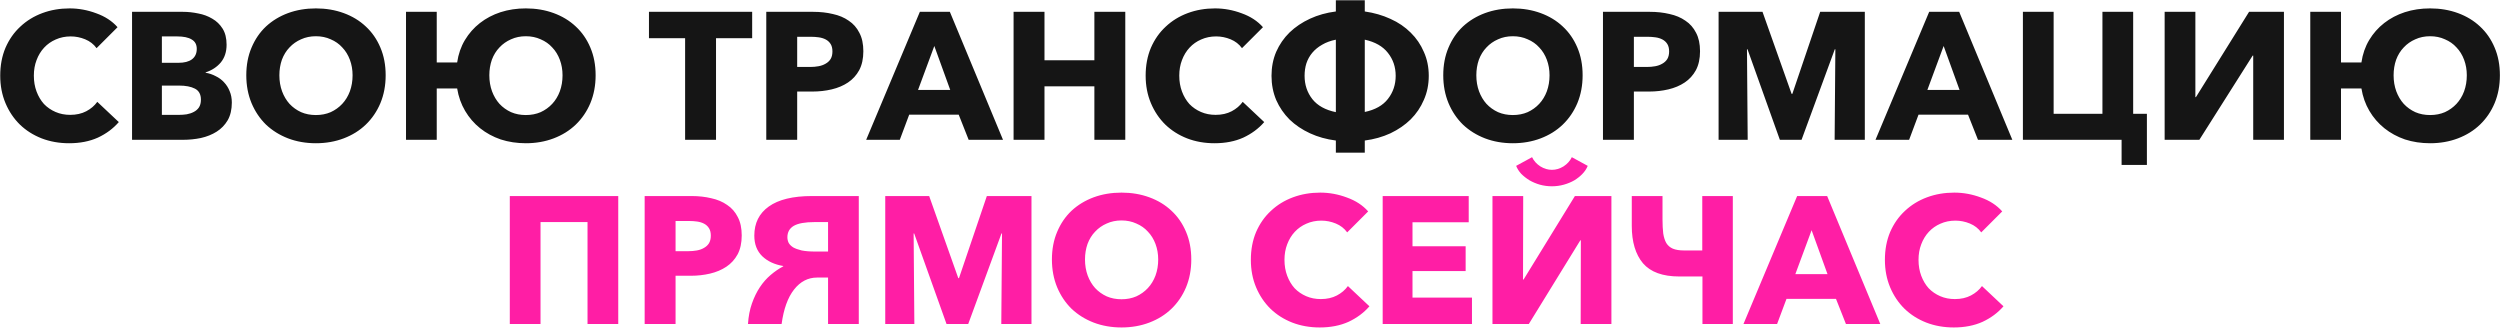 <?xml version="1.0" encoding="UTF-8"?> <svg xmlns="http://www.w3.org/2000/svg" width="6297" height="825" viewBox="0 0 6297 825" fill="none"><path d="M299.244 307.523C284.978 323.913 267.374 336.965 246.431 346.677C225.488 356.086 201.358 360.791 174.041 360.791C149.152 360.791 126.085 356.693 104.838 348.498C83.895 340.303 65.684 328.769 50.205 313.897C34.725 298.721 22.584 280.661 13.782 259.718C4.98 238.775 0.579 215.708 0.579 190.515C0.579 164.716 4.98 141.345 13.782 120.402C22.887 99.459 35.332 81.703 51.115 67.134C66.898 52.261 85.413 40.879 106.659 32.988C127.906 25.096 150.822 21.151 175.407 21.151C198.171 21.151 220.48 25.248 242.334 33.443C264.491 41.335 282.398 53.02 296.057 68.5L243.244 121.313C235.96 111.296 226.399 103.86 214.561 99.004C202.724 94.147 190.583 91.719 178.139 91.719C164.48 91.719 151.884 94.299 140.35 99.459C129.12 104.315 119.407 111.145 111.212 119.947C103.017 128.749 96.643 139.22 92.09 151.361C87.538 163.199 85.261 176.25 85.261 190.515C85.261 205.084 87.538 218.439 92.09 230.58C96.643 242.721 102.865 253.193 110.757 261.995C118.952 270.493 128.665 277.171 139.895 282.027C151.125 286.884 163.418 289.312 176.773 289.312C192.253 289.312 205.759 286.276 217.293 280.206C228.827 274.136 238.084 266.244 245.065 256.531L299.244 307.523ZM583.927 258.352C583.927 275.957 580.436 290.829 573.455 302.97C566.474 314.807 557.217 324.368 545.683 331.653C534.149 338.937 520.946 344.249 506.073 347.588C491.504 350.623 476.48 352.141 461.001 352.141H332.611V29.801H461.001C473.445 29.801 486.193 31.167 499.244 33.898C512.296 36.327 524.133 40.728 534.756 47.102C545.379 53.172 554.03 61.519 560.707 72.142C567.385 82.765 570.724 96.272 570.724 112.662C570.724 130.57 565.867 145.443 556.154 157.28C546.442 168.814 533.694 177.161 517.911 182.32V183.231C527.016 184.749 535.515 187.632 543.407 191.881C551.602 195.827 558.583 200.987 564.35 207.361C570.42 213.735 575.125 221.171 578.463 229.67C582.106 238.168 583.927 247.729 583.927 258.352ZM495.602 123.134C495.602 112.207 491.353 104.315 482.854 99.459C474.659 94.299 462.366 91.719 445.976 91.719H407.733V158.19H449.618C464.188 158.19 475.418 155.307 483.309 149.54C491.504 143.47 495.602 134.668 495.602 123.134ZM506.073 251.068C506.073 237.713 501.065 228.456 491.049 223.296C481.033 218.136 467.678 215.556 450.984 215.556H407.733V289.312H451.44C457.51 289.312 463.732 288.856 470.106 287.946C476.784 286.732 482.702 284.759 487.862 282.027C493.326 279.295 497.727 275.501 501.065 270.645C504.404 265.485 506.073 258.96 506.073 251.068ZM971.39 189.605C971.39 215.101 966.989 238.472 958.186 259.718C949.384 280.661 937.092 298.721 921.309 313.897C905.829 328.769 887.314 340.303 865.764 348.498C844.214 356.693 820.843 360.791 795.651 360.791C770.458 360.791 747.087 356.693 725.537 348.498C704.291 340.303 685.776 328.769 669.993 313.897C654.513 298.721 642.372 280.661 633.57 259.718C624.768 238.472 620.367 215.101 620.367 189.605C620.367 163.806 624.768 140.586 633.57 119.947C642.372 99.004 654.513 81.248 669.993 66.679C685.776 52.11 704.291 40.879 725.537 32.988C747.087 25.096 770.458 21.151 795.651 21.151C820.843 21.151 844.214 25.096 865.764 32.988C887.314 40.879 905.829 52.11 921.309 66.679C937.092 81.248 949.384 99.004 958.186 119.947C966.989 140.586 971.39 163.806 971.39 189.605ZM888.073 189.605C888.073 175.643 885.797 162.591 881.244 150.451C876.691 138.31 870.317 127.99 862.122 119.491C854.23 110.689 844.518 103.86 832.984 99.004C821.754 93.844 809.309 91.264 795.651 91.264C781.992 91.264 769.548 93.844 758.318 99.004C747.087 103.86 737.375 110.689 729.179 119.491C720.984 127.99 714.61 138.31 710.058 150.451C705.808 162.591 703.684 175.643 703.684 189.605C703.684 204.174 705.96 217.681 710.513 230.125C715.066 242.266 721.288 252.737 729.179 261.539C737.375 270.342 747.087 277.323 758.318 282.482C769.548 287.339 781.992 289.767 795.651 289.767C809.309 289.767 821.754 287.339 832.984 282.482C844.214 277.323 853.927 270.342 862.122 261.539C870.317 252.737 876.691 242.266 881.244 230.125C885.797 217.681 888.073 204.174 888.073 189.605ZM1100.05 29.801V157.28H1151.49C1154.53 136.337 1161.05 117.519 1171.07 100.825C1181.09 84.131 1193.68 69.866 1208.86 58.028C1224.03 46.191 1241.34 37.085 1260.76 30.711C1280.49 24.337 1301.74 21.151 1324.5 21.151C1349.69 21.151 1373.06 25.096 1394.61 32.988C1416.16 40.879 1434.68 52.11 1450.16 66.679C1465.94 81.248 1478.23 99.004 1487.04 119.947C1495.84 140.586 1500.24 163.806 1500.24 189.605C1500.24 215.101 1495.84 238.472 1487.04 259.718C1478.23 280.661 1465.94 298.721 1450.16 313.897C1434.68 328.769 1416.16 340.303 1394.61 348.498C1373.06 356.693 1349.69 360.791 1324.5 360.791C1302.04 360.791 1280.94 357.604 1261.22 351.23C1241.79 344.553 1224.49 335.143 1209.31 323.003C1194.14 310.862 1181.54 296.293 1171.53 279.295C1161.51 262.298 1154.83 243.48 1151.49 222.84H1100.05V352.141H1022.65V29.801H1100.05ZM1232.53 189.605C1232.53 204.174 1234.81 217.681 1239.36 230.125C1243.92 242.266 1250.14 252.737 1258.03 261.539C1266.22 270.342 1275.94 277.323 1287.17 282.482C1298.4 287.339 1310.84 289.767 1324.5 289.767C1338.16 289.767 1350.6 287.339 1361.83 282.482C1373.06 277.323 1382.78 270.342 1390.97 261.539C1399.17 252.737 1405.54 242.266 1410.09 230.125C1414.65 217.681 1416.92 204.174 1416.92 189.605C1416.92 175.643 1414.65 162.591 1410.09 150.451C1405.54 138.31 1399.17 127.99 1390.97 119.491C1383.08 110.689 1373.37 103.86 1361.83 99.004C1350.6 93.844 1338.16 91.264 1324.5 91.264C1310.84 91.264 1298.4 93.844 1287.17 99.004C1275.94 103.86 1266.22 110.689 1258.03 119.491C1249.83 127.99 1243.46 138.31 1238.91 150.451C1234.66 162.591 1232.53 175.643 1232.53 189.605ZM1803.51 96.272V352.141H1725.65V96.272H1634.6V29.801H1894.56V96.272H1803.51ZM2174.59 129.052C2174.59 147.871 2171.1 163.806 2164.11 176.857C2157.13 189.605 2147.72 199.925 2135.89 207.816C2124.05 215.708 2110.39 221.475 2094.91 225.117C2079.43 228.759 2063.35 230.58 2046.65 230.58H2007.95V352.141H1930.1V29.801H2048.47C2066.08 29.801 2082.47 31.622 2097.64 35.264C2113.12 38.603 2126.48 44.218 2137.71 52.11C2149.24 59.698 2158.2 69.866 2164.57 82.614C2171.25 95.058 2174.59 110.538 2174.59 129.052ZM2096.73 129.508C2096.73 121.92 2095.22 115.697 2092.18 110.841C2089.15 105.985 2085.05 102.191 2079.89 99.459C2074.73 96.727 2068.81 94.906 2062.13 93.996C2055.76 93.085 2049.08 92.63 2042.1 92.63H2007.95V168.662H2040.73C2048.02 168.662 2055 168.055 2061.68 166.841C2068.35 165.627 2074.27 163.502 2079.43 160.467C2084.9 157.432 2089.15 153.486 2092.18 148.629C2095.22 143.47 2096.73 137.096 2096.73 129.508ZM2266.39 352.141H2181.71L2316.93 29.801H2392.51L2526.36 352.141H2439.86L2414.82 288.856H2290.07L2266.39 352.141ZM2312.38 226.483H2393.42L2353.35 115.849L2312.38 226.483ZM2756.51 352.141V217.377H2630.85V352.141H2553V29.801H2630.85V151.816H2756.51V29.801H2834.37V352.141H2756.51ZM3184.33 307.523C3170.06 323.913 3152.46 336.965 3131.51 346.677C3110.57 356.086 3086.44 360.791 3059.12 360.791C3034.24 360.791 3011.17 356.693 2989.92 348.498C2968.98 340.303 2950.77 328.769 2935.29 313.897C2919.81 298.721 2907.67 280.661 2898.87 259.718C2890.06 238.775 2885.66 215.708 2885.66 190.515C2885.66 164.716 2890.06 141.345 2898.87 120.402C2907.97 99.459 2920.42 81.703 2936.2 67.134C2951.98 52.261 2970.5 40.879 2991.74 32.988C3012.99 25.096 3035.91 21.151 3060.49 21.151C3083.25 21.151 3105.56 25.248 3127.42 33.443C3149.57 41.335 3167.48 53.02 3181.14 68.5L3128.33 121.313C3121.04 111.296 3111.48 103.86 3099.65 99.004C3087.81 94.147 3075.67 91.719 3063.22 91.719C3049.56 91.719 3036.97 94.299 3025.43 99.459C3014.2 104.315 3004.49 111.145 2996.3 119.947C2988.1 128.749 2981.73 139.22 2977.17 151.361C2972.62 163.199 2970.34 176.25 2970.34 190.515C2970.34 205.084 2972.62 218.439 2977.17 230.58C2981.73 242.721 2987.95 253.193 2995.84 261.995C3004.04 270.493 3013.75 277.171 3024.98 282.027C3036.21 286.884 3048.5 289.312 3061.86 289.312C3077.34 289.312 3090.84 286.276 3102.38 280.206C3113.91 274.136 3123.17 266.244 3130.15 256.531L3184.33 307.523ZM3437.6 28.89C3460.97 32.229 3482.52 38.451 3502.25 47.557C3521.98 56.359 3538.97 67.893 3553.24 82.158C3567.5 96.12 3578.58 112.359 3586.47 130.873C3594.67 149.085 3598.77 169.117 3598.77 190.971C3598.77 212.824 3594.67 233.008 3586.47 251.523C3578.58 270.038 3567.5 286.428 3553.24 300.694C3538.97 314.656 3521.98 326.341 3502.25 335.75C3482.52 344.856 3460.97 350.927 3437.6 353.962V384.466H3364.75V353.962C3341.08 350.927 3319.37 344.856 3299.65 335.75C3279.92 326.645 3262.77 315.111 3248.2 301.149C3233.93 286.884 3222.7 270.493 3214.51 251.979C3206.62 233.16 3202.67 212.824 3202.67 190.971C3202.67 169.117 3206.62 148.933 3214.51 130.418C3222.7 111.903 3233.93 95.665 3248.2 81.703C3262.77 67.741 3279.92 56.207 3299.65 47.102C3319.37 37.996 3341.08 31.925 3364.75 28.89V0.663H3437.6V28.89ZM3285.99 190.971C3285.99 213.431 3292.51 233.008 3305.56 249.702C3318.62 266.092 3338.34 277.019 3364.75 282.482V99.914C3351.4 102.646 3339.86 106.895 3330.15 112.662C3320.44 118.126 3312.24 124.803 3305.56 132.695C3298.89 140.586 3293.88 149.54 3290.54 159.556C3287.5 169.269 3285.99 179.74 3285.99 190.971ZM3515.45 190.971C3515.45 168.814 3508.92 149.54 3495.87 133.15C3483.12 116.76 3463.7 105.681 3437.6 99.914V282.027C3463.7 276.564 3483.12 265.637 3495.87 249.247C3508.92 232.553 3515.45 213.128 3515.45 190.971ZM3986.3 189.605C3986.3 215.101 3981.9 238.472 3973.1 259.718C3964.29 280.661 3952 298.721 3936.22 313.897C3920.74 328.769 3902.22 340.303 3880.67 348.498C3859.12 356.693 3835.75 360.791 3810.56 360.791C3785.37 360.791 3762 356.693 3740.45 348.498C3719.2 340.303 3700.69 328.769 3684.9 313.897C3669.42 298.721 3657.28 280.661 3648.48 259.718C3639.68 238.472 3635.28 215.101 3635.28 189.605C3635.28 163.806 3639.68 140.586 3648.48 119.947C3657.28 99.004 3669.42 81.248 3684.9 66.679C3700.69 52.11 3719.2 40.879 3740.45 32.988C3762 25.096 3785.37 21.151 3810.56 21.151C3835.75 21.151 3859.12 25.096 3880.67 32.988C3902.22 40.879 3920.74 52.11 3936.22 66.679C3952 81.248 3964.29 99.004 3973.1 119.947C3981.9 140.586 3986.3 163.806 3986.3 189.605ZM3902.98 189.605C3902.98 175.643 3900.71 162.591 3896.15 150.451C3891.6 138.31 3885.23 127.99 3877.03 119.491C3869.14 110.689 3859.43 103.86 3847.89 99.004C3836.66 93.844 3824.22 91.264 3810.56 91.264C3796.9 91.264 3784.46 93.844 3773.23 99.004C3762 103.86 3752.28 110.689 3744.09 119.491C3735.89 127.99 3729.52 138.31 3724.97 150.451C3720.72 162.591 3718.59 175.643 3718.59 189.605C3718.59 204.174 3720.87 217.681 3725.42 230.125C3729.98 242.266 3736.2 252.737 3744.09 261.539C3752.28 270.342 3762 277.323 3773.23 282.482C3784.46 287.339 3796.9 289.767 3810.56 289.767C3824.22 289.767 3836.66 287.339 3847.89 282.482C3859.12 277.323 3868.84 270.342 3877.03 261.539C3885.23 252.737 3891.6 242.266 3896.15 230.125C3900.71 217.681 3902.98 204.174 3902.98 189.605ZM4282.04 129.052C4282.04 147.871 4278.55 163.806 4271.57 176.857C4264.59 189.605 4255.18 199.925 4243.35 207.816C4231.51 215.708 4217.85 221.475 4202.37 225.117C4186.89 228.759 4170.8 230.58 4154.11 230.58H4115.41V352.141H4037.56V29.801H4155.93C4173.54 29.801 4189.93 31.622 4205.1 35.264C4220.58 38.603 4233.94 44.218 4245.17 52.11C4256.7 59.698 4265.65 69.866 4272.03 82.614C4278.71 95.058 4282.04 110.538 4282.04 129.052ZM4204.19 129.508C4204.19 121.92 4202.67 115.697 4199.64 110.841C4196.6 105.985 4192.51 102.191 4187.35 99.459C4182.19 96.727 4176.27 94.906 4169.59 93.996C4163.22 93.085 4156.54 92.63 4149.56 92.63H4115.41V168.662H4148.19C4155.48 168.662 4162.46 168.055 4169.13 166.841C4175.81 165.627 4181.73 163.502 4186.89 160.467C4192.35 157.432 4196.6 153.486 4199.64 148.629C4202.67 143.47 4204.19 137.096 4204.19 129.508ZM4621.07 352.141L4622.89 124.044H4621.52L4537.75 352.141H4483.12L4401.62 124.044H4400.26L4402.08 352.141H4328.78V29.801H4439.41L4512.71 236.499H4514.53L4584.65 29.801H4697.1V352.141H4621.07ZM4808.68 352.141H4724L4859.22 29.801H4934.79L5068.65 352.141H4982.14L4957.1 288.856H4832.36L4808.68 352.141ZM4854.67 226.483H4935.71L4895.64 115.849L4854.67 226.483ZM5095.29 352.141V29.801H5172.69V286.58H5295.61V29.801H5373.01V286.58H5407.61V415.425H5343.87V352.141H5095.29ZM5531.08 244.694L5664.93 29.801H5752.8V352.141H5675.4V139.979H5674.03L5539.73 352.141H5452.31V29.801H5529.71V244.694H5531.08ZM5896.51 29.801V157.28H5947.96C5951 136.337 5957.52 117.519 5967.54 100.825C5977.55 84.131 5990.15 69.866 6005.33 58.028C6020.5 46.191 6037.8 37.085 6057.23 30.711C6076.96 24.337 6098.2 21.151 6120.97 21.151C6146.16 21.151 6169.53 25.096 6191.08 32.988C6212.63 40.879 6231.15 52.11 6246.63 66.679C6262.41 81.248 6274.7 99.004 6283.5 119.947C6292.31 140.586 6296.71 163.806 6296.71 189.605C6296.71 215.101 6292.31 238.472 6283.5 259.718C6274.7 280.661 6262.41 298.721 6246.63 313.897C6231.15 328.769 6212.63 340.303 6191.08 348.498C6169.53 356.693 6146.16 360.791 6120.97 360.791C6098.51 360.791 6077.41 357.604 6057.68 351.23C6038.26 344.553 6020.96 335.143 6005.78 323.003C5990.61 310.862 5978.01 296.293 5967.99 279.295C5957.98 262.298 5951.3 243.48 5947.96 222.84H5896.51V352.141H5819.12V29.801H5896.51ZM6029 189.605C6029 204.174 6031.28 217.681 6035.83 230.125C6040.38 242.266 6046.61 252.737 6054.5 261.539C6062.69 270.342 6072.41 277.323 6083.64 282.482C6094.87 287.339 6107.31 289.767 6120.97 289.767C6134.63 289.767 6147.07 287.339 6158.3 282.482C6169.53 277.323 6179.24 270.342 6187.44 261.539C6195.63 252.737 6202.01 242.266 6206.56 230.125C6211.11 217.681 6213.39 204.174 6213.39 189.605C6213.39 175.643 6211.11 162.591 6206.56 150.451C6202.01 138.31 6195.63 127.99 6187.44 119.491C6179.55 110.689 6169.84 103.86 6158.3 99.004C6147.07 93.844 6134.63 91.264 6120.97 91.264C6107.31 91.264 6094.87 93.844 6083.64 99.004C6072.41 103.86 6062.69 110.689 6054.5 119.491C6046.3 127.99 6039.93 138.31 6035.38 150.451C6031.13 162.591 6029 175.643 6029 189.605Z" fill="#151515"></path><path d="M1557.25 493.801V816.141H1479.85V559.361H1361.48V816.141H1284.08V493.801H1557.25ZM1868.25 593.052C1868.25 611.871 1864.76 627.806 1857.78 640.857C1850.8 653.605 1841.39 663.925 1829.55 671.816C1817.71 679.708 1804.05 685.475 1788.57 689.117C1773.1 692.759 1757.01 694.58 1740.31 694.58H1701.62V816.141H1623.76V493.801H1742.14C1759.74 493.801 1776.13 495.622 1791.31 499.264C1806.79 502.603 1820.14 508.218 1831.37 516.11C1842.91 523.698 1851.86 533.866 1858.23 546.614C1864.91 559.058 1868.25 574.538 1868.25 593.052ZM1790.4 593.508C1790.4 585.92 1788.88 579.697 1785.84 574.841C1782.81 569.985 1778.71 566.191 1773.55 563.459C1768.39 560.727 1762.47 558.906 1755.79 557.996C1749.42 557.085 1742.74 556.63 1735.76 556.63H1701.62V632.662H1734.4C1741.68 632.662 1748.66 632.055 1755.34 630.841C1762.02 629.627 1767.94 627.502 1773.1 624.467C1778.56 621.432 1782.81 617.486 1785.84 612.629C1788.88 607.47 1790.4 601.096 1790.4 593.508ZM1972.8 669.995C1950.95 666.353 1933.35 658.158 1919.99 645.41C1906.64 632.358 1899.96 615.058 1899.96 593.508C1899.96 561.941 1912.1 537.508 1936.38 520.207C1960.97 502.603 1997.24 493.801 2045.19 493.801H2163.11V816.141H2085.71V699.133H2057.94C2035.18 699.133 2015.9 709.149 2000.12 729.182C1984.34 749.214 1973.87 778.2 1968.71 816.141H1884.02C1885.24 797.019 1888.58 779.718 1894.04 764.238C1899.5 748.759 1906.18 735.1 1914.07 723.263C1921.96 711.426 1930.92 701.258 1940.93 692.759C1951.25 683.957 1961.88 676.673 1972.8 670.906V669.995ZM2085.71 559.361H2052.02C2027.74 559.361 2010.14 562.548 1999.21 568.922C1988.59 575.296 1983.28 584.857 1983.28 597.605C1983.28 602.462 1984.34 607.166 1986.46 611.719C1988.89 615.968 1992.68 619.762 1997.84 623.101C2003.31 626.136 2010.44 628.716 2019.24 630.841C2028.35 632.662 2039.58 633.572 2052.93 633.572H2085.71V559.361ZM2522.06 816.141L2523.88 588.044H2522.51L2438.74 816.141H2384.11L2302.61 588.044H2301.25L2303.07 816.141H2229.77V493.801H2340.4L2413.7 700.499H2415.52L2485.64 493.801H2598.09V816.141H2522.06ZM3000.6 653.605C3000.6 679.101 2996.2 702.472 2987.39 723.718C2978.59 744.661 2966.3 762.721 2950.52 777.897C2935.04 792.769 2916.52 804.303 2894.97 812.498C2873.42 820.693 2850.05 824.791 2824.86 824.791C2799.67 824.791 2776.29 820.693 2754.74 812.498C2733.5 804.303 2714.98 792.769 2699.2 777.897C2683.72 762.721 2671.58 744.661 2662.78 723.718C2653.97 702.472 2649.57 679.101 2649.57 653.605C2649.57 627.806 2653.97 604.586 2662.78 583.947C2671.58 563.004 2683.72 545.248 2699.2 530.679C2714.98 516.11 2733.5 504.879 2754.74 496.988C2776.29 489.096 2799.67 485.15 2824.86 485.15C2850.05 485.15 2873.42 489.096 2894.97 496.988C2916.52 504.879 2935.04 516.11 2950.52 530.679C2966.3 545.248 2978.59 563.004 2987.39 583.947C2996.2 604.586 3000.6 627.806 3000.6 653.605ZM2917.28 653.605C2917.28 639.643 2915 626.591 2910.45 614.451C2905.9 602.31 2899.52 591.99 2891.33 583.491C2883.44 574.689 2873.72 567.86 2862.19 563.004C2850.96 557.844 2838.52 555.264 2824.86 555.264C2811.2 555.264 2798.75 557.844 2787.52 563.004C2776.29 567.86 2766.58 574.689 2758.39 583.491C2750.19 591.99 2743.82 602.31 2739.26 614.451C2735.02 626.591 2732.89 639.643 2732.89 653.605C2732.89 668.174 2735.17 681.681 2739.72 694.125C2744.27 706.266 2750.49 716.737 2758.39 725.539C2766.58 734.342 2776.29 741.323 2787.52 746.482C2798.75 751.339 2811.2 753.767 2824.86 753.767C2838.52 753.767 2850.96 751.339 2862.19 746.482C2873.42 741.323 2883.13 734.342 2891.33 725.539C2899.52 716.737 2905.9 706.266 2910.45 694.125C2915 681.681 2917.28 668.174 2917.28 653.605ZM3449.32 771.523C3435.05 787.913 3417.45 800.965 3396.5 810.677C3375.56 820.086 3351.43 824.791 3324.11 824.791C3299.22 824.791 3276.16 820.693 3254.91 812.498C3233.97 804.303 3215.76 792.769 3200.28 777.897C3184.8 762.721 3172.66 744.661 3163.85 723.718C3155.05 702.775 3150.65 679.708 3150.65 654.515C3150.65 628.716 3155.05 605.345 3163.85 584.402C3172.96 563.459 3185.4 545.703 3201.19 531.134C3216.97 516.261 3235.49 504.879 3256.73 496.988C3277.98 489.096 3300.89 485.15 3325.48 485.15C3348.24 485.15 3370.55 489.248 3392.41 497.443C3414.56 505.335 3432.47 517.02 3446.13 532.5L3393.32 585.313C3386.03 575.296 3376.47 567.86 3364.63 563.004C3352.8 558.147 3340.66 555.719 3328.21 555.719C3314.55 555.719 3301.96 558.299 3290.42 563.459C3279.19 568.315 3269.48 575.145 3261.28 583.947C3253.09 592.749 3246.72 603.22 3242.16 615.361C3237.61 627.199 3235.33 640.25 3235.33 654.515C3235.33 669.084 3237.61 682.439 3242.16 694.58C3246.72 706.721 3252.94 717.193 3260.83 725.995C3269.02 734.493 3278.74 741.171 3289.97 746.027C3301.2 750.884 3313.49 753.312 3326.85 753.312C3342.32 753.312 3355.83 750.276 3367.37 744.206C3378.9 738.136 3388.16 730.244 3395.14 720.531L3449.32 771.523ZM3482.68 816.141V493.801H3699.4V559.817H3557.8V620.369H3691.66V682.743H3557.8V749.669H3707.59V816.141H3482.68ZM3966.84 493.801H4058.81V816.141H3981.41L3981.86 605.345H3980.5L3850.74 816.141H3759.23V493.801H3836.63L3836.17 704.141H3837.54L3966.84 493.801ZM3858.94 395.915C3863.49 405.324 3870.47 413.064 3879.88 419.135C3889.29 424.901 3899 427.785 3909.02 427.785C3919.04 427.785 3928.75 424.901 3938.16 419.135C3947.57 413.064 3954.55 405.324 3959.1 395.915L3999.17 417.769C3996.43 424.75 3992.03 431.427 3985.96 437.801C3980.2 443.872 3973.37 449.335 3965.47 454.191C3957.58 458.744 3948.78 462.386 3939.07 465.118C3929.36 467.85 3919.34 469.216 3909.02 469.216C3898.4 469.216 3888.23 467.85 3878.52 465.118C3869.11 462.386 3860.46 458.744 3852.56 454.191C3844.67 449.335 3837.69 443.872 3831.62 437.801C3825.85 431.427 3821.61 424.75 3818.87 417.769L3858.94 395.915ZM4287.68 493.801H4364.63V816.141H4288.14V696.401H4229.86C4187.98 696.401 4157.47 685.323 4138.35 663.166C4119.53 640.705 4110.12 609.291 4110.12 568.922V493.801H4187.52V552.532C4187.52 566.191 4188.13 578.028 4189.34 588.044C4190.86 597.757 4193.44 605.8 4197.08 612.174C4201.03 618.548 4206.49 623.253 4213.47 626.288C4220.76 629.323 4230.17 630.841 4241.7 630.841H4287.68V493.801ZM4476.11 816.141H4391.43L4526.65 493.801H4602.23L4736.08 816.141H4649.57L4624.53 752.856H4499.79L4476.11 816.141ZM4522.1 690.483H4603.14L4563.07 579.849L4522.1 690.483ZM5046.36 771.523C5032.1 787.913 5014.49 800.965 4993.55 810.677C4972.61 820.086 4948.48 824.791 4921.16 824.791C4896.27 824.791 4873.2 820.693 4851.96 812.498C4831.01 804.303 4812.8 792.769 4797.32 777.897C4781.84 762.721 4769.7 744.661 4760.9 723.718C4752.1 702.775 4747.7 679.708 4747.7 654.515C4747.7 628.716 4752.1 605.345 4760.9 584.402C4770 563.459 4782.45 545.703 4798.23 531.134C4814.02 516.261 4832.53 504.879 4853.78 496.988C4875.02 489.096 4897.94 485.15 4922.52 485.15C4945.29 485.15 4967.6 489.248 4989.45 497.443C5011.61 505.335 5029.52 517.02 5043.17 532.5L4990.36 585.313C4983.08 575.296 4973.52 567.86 4961.68 563.004C4949.84 558.147 4937.7 555.719 4925.26 555.719C4911.6 555.719 4899 558.299 4887.47 563.459C4876.24 568.315 4866.52 575.145 4858.33 583.947C4850.13 592.749 4843.76 603.22 4839.21 615.361C4834.65 627.199 4832.38 640.25 4832.38 654.515C4832.38 669.084 4834.65 682.439 4839.21 694.58C4843.76 706.721 4849.98 717.193 4857.87 725.995C4866.07 734.493 4875.78 741.171 4887.01 746.027C4898.24 750.884 4910.53 753.312 4923.89 753.312C4939.37 753.312 4952.88 750.276 4964.41 744.206C4975.94 738.136 4985.2 730.244 4992.18 720.531L5046.36 771.523Z" fill="#FF1EA5"></path></svg> 